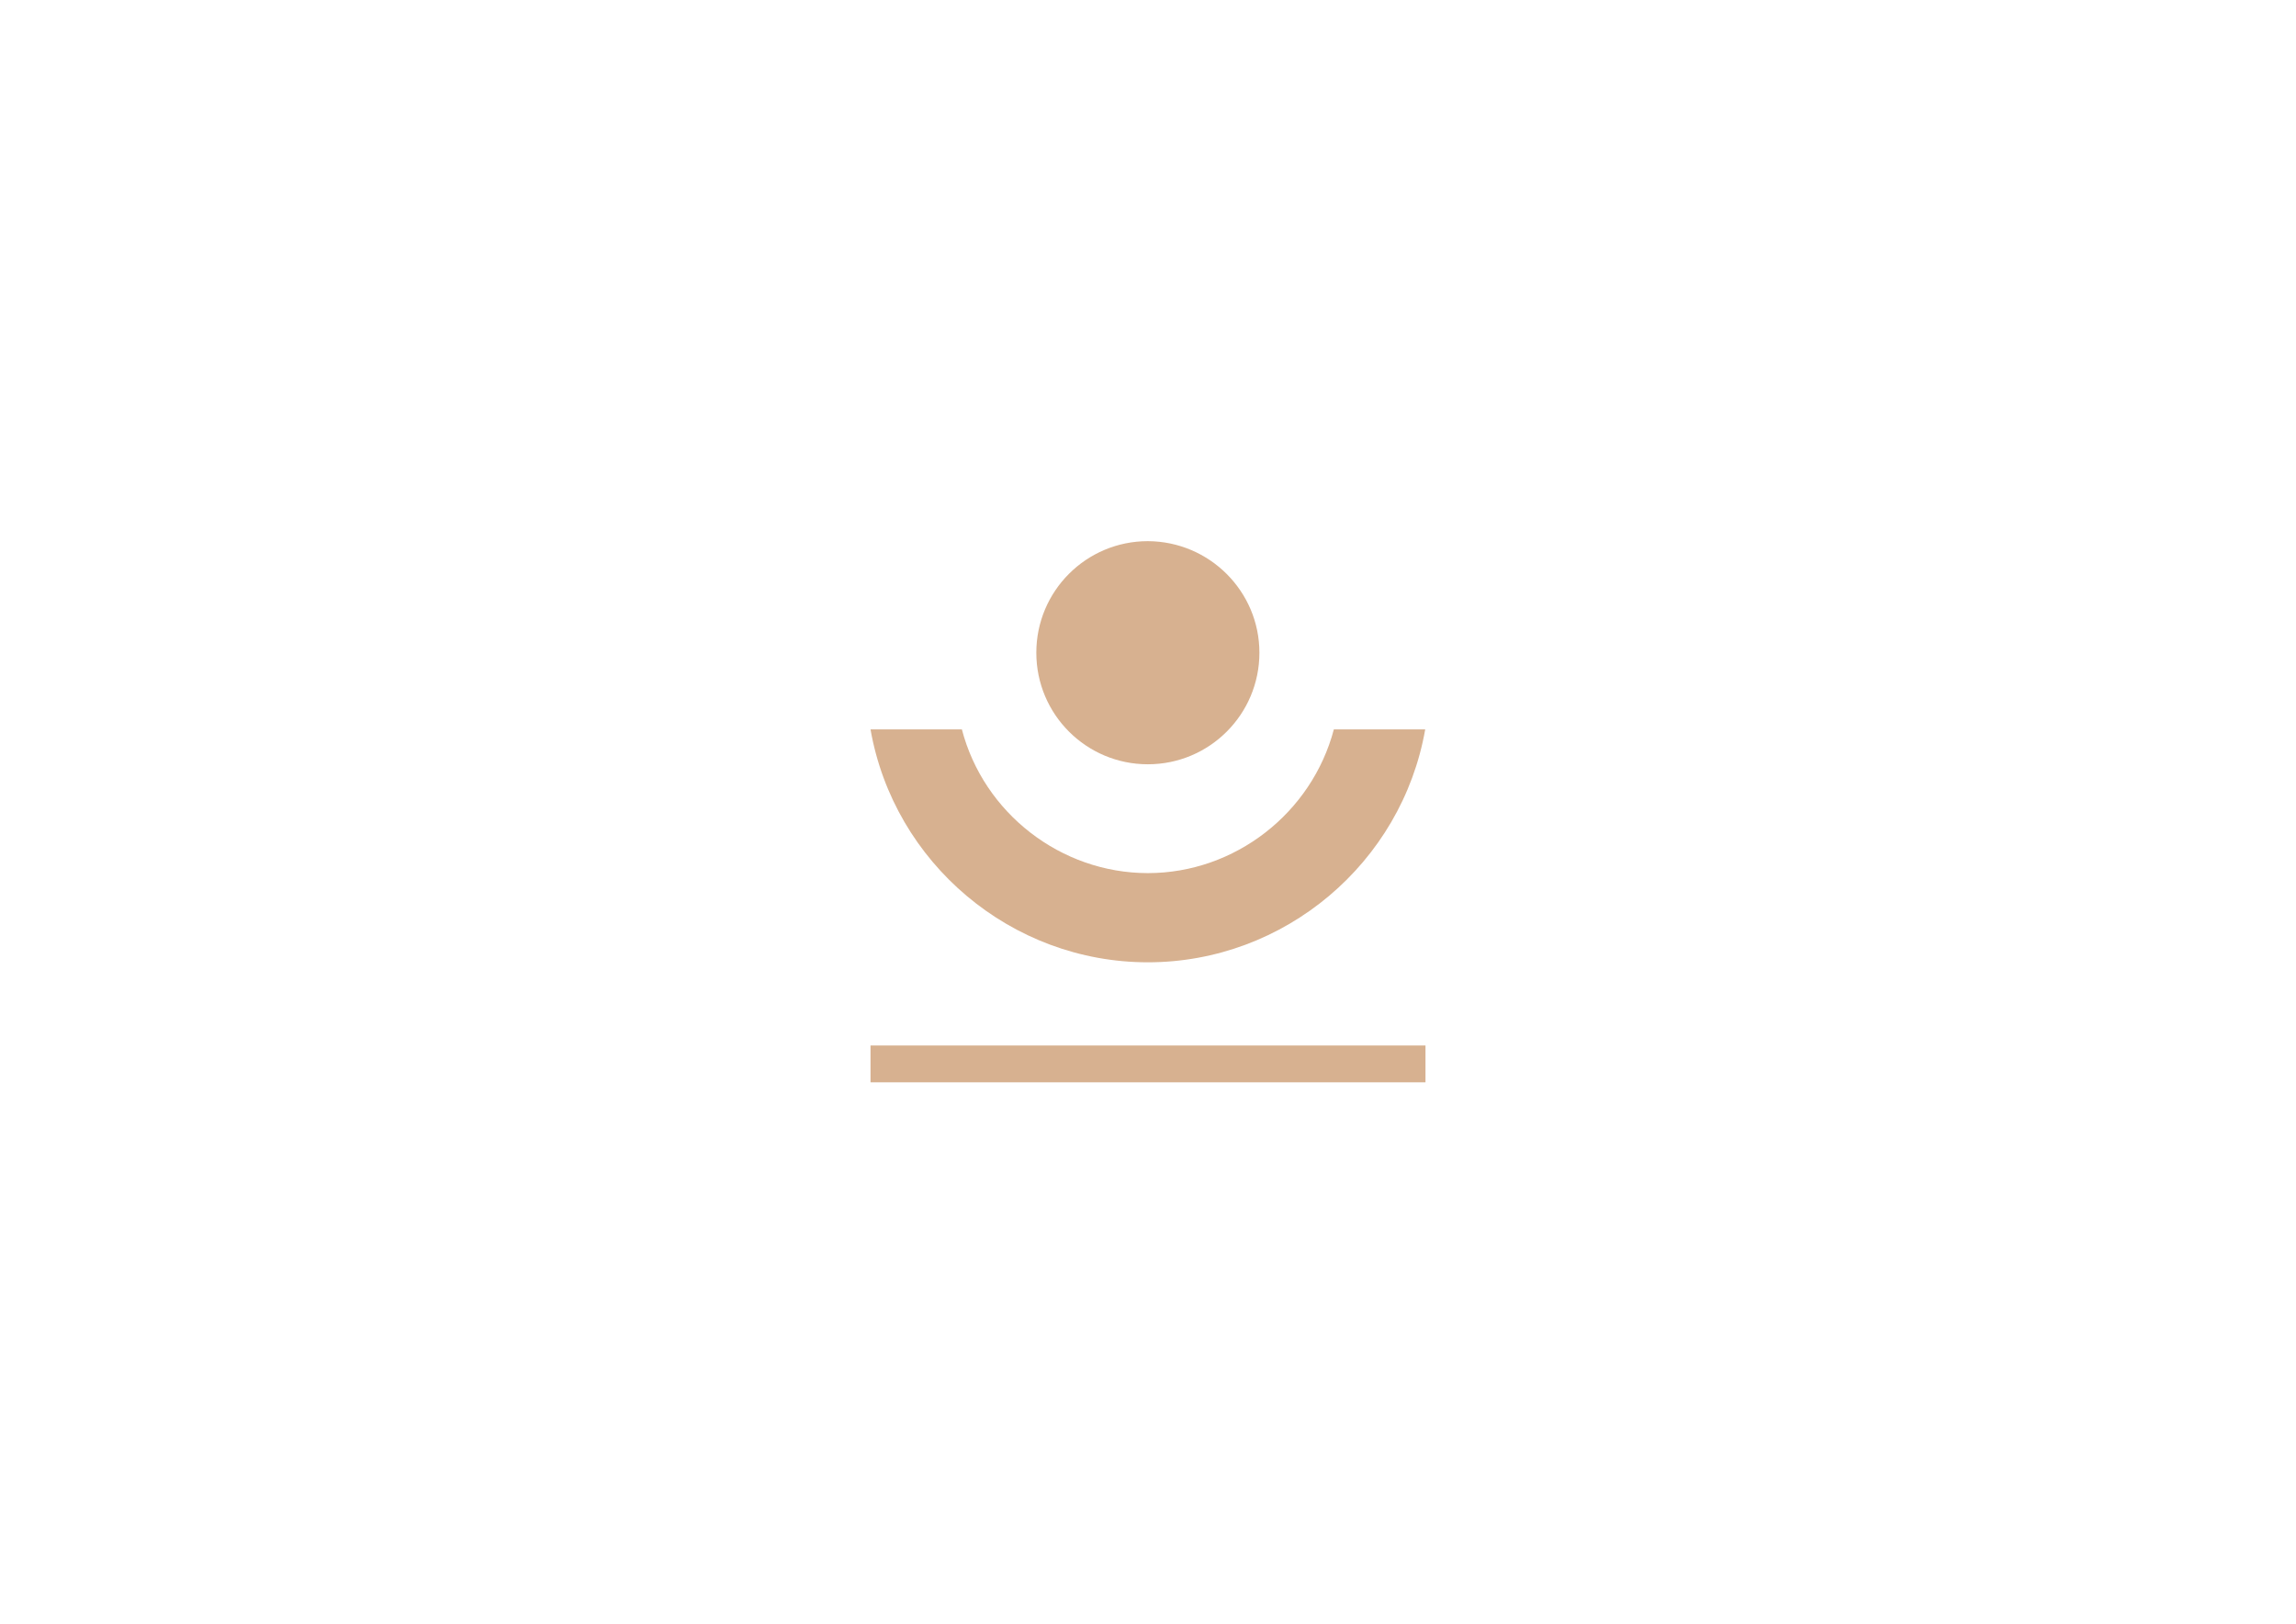 <?xml version="1.0" encoding="utf-8"?>
<!-- Generator: Adobe Illustrator 28.2.0, SVG Export Plug-In . SVG Version: 6.00 Build 0)  -->
<svg version="1.1" xmlns="http://www.w3.org/2000/svg" xmlns:xlink="http://www.w3.org/1999/xlink" x="0px" y="0px"
	 viewBox="0 0 841.9 595.3" style="enable-background:new 0 0 841.9 595.3;" xml:space="preserve">
<style type="text/css">
	.st0{fill:#D7B190;}
</style>
<g id="Ebene_2">
</g>
<g id="Ebene_1">
	<g>
		<path class="st0" d="M420.9,352.8c50.1,0,93.1-36.4,101.7-85.4h-33.5c-8.1,30.7-36.3,52.7-68.2,52.7c-31.9,0-60.2-22-68.2-52.7
			h-33.5C327.8,316.4,370.8,352.8,420.9,352.8"/>
		<path class="st0" d="M461.8,239.3c0,22.6-18.3,40.9-40.9,40.9c-22.6,0-40.9-18.3-40.9-40.9c0-22.6,18.3-40.9,40.9-40.9
			C443.5,198.5,461.8,216.8,461.8,239.3"/>
		<rect x="319.2" y="383.3" class="st0" width="203.5" height="13.5"/>
	</g>
</g>
</svg>
